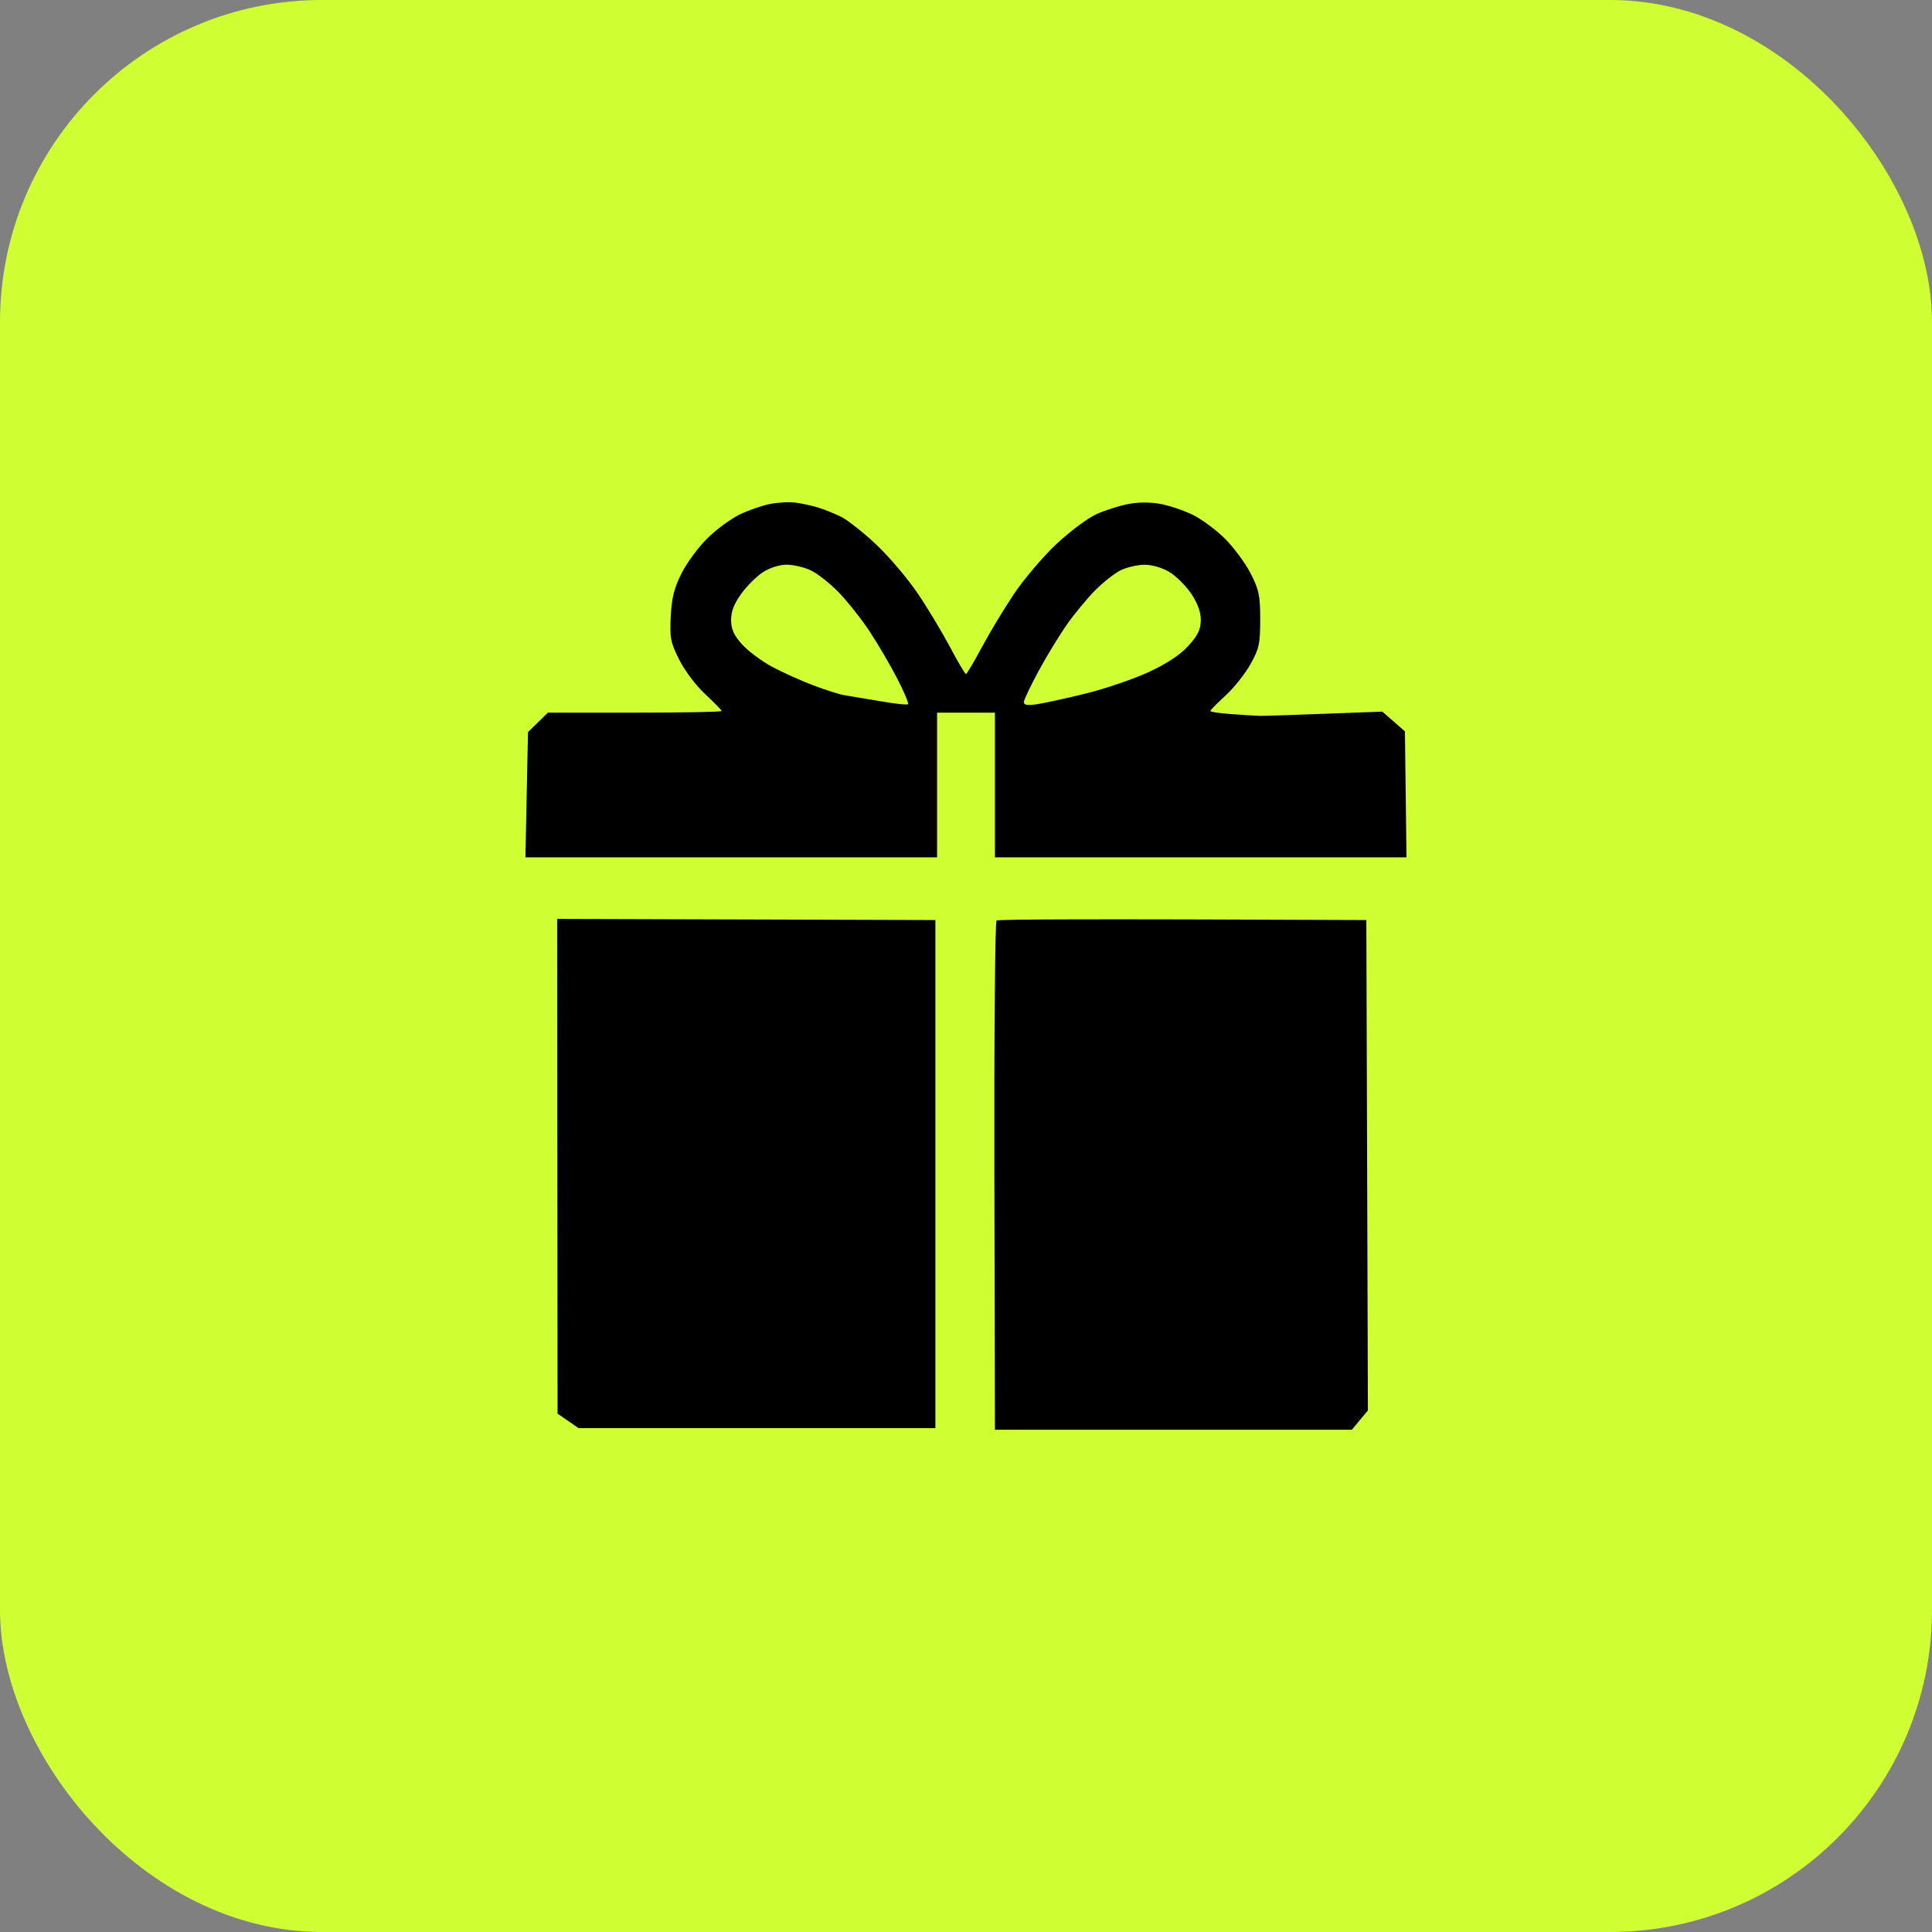 <?xml version="1.0" encoding="UTF-8"?> <svg xmlns="http://www.w3.org/2000/svg" width="32" height="32" viewBox="0 0 32 32" fill="none"><rect x="0" y="0" width="32" height="32" fill="#808080" stroke="none"/><rect width="32" height="32" rx="5.333" fill="#CFFF32"></rect><path d="M22.631 15.239L22.657 23.361L22.391 23.681H16.479L16.47 19.482C16.465 17.173 16.481 15.267 16.506 15.247C16.532 15.227 17.922 15.218 22.631 15.239ZM15.493 15.239V23.654H9.582L9.235 23.414L9.231 19.317L9.228 15.22L15.493 15.239ZM13.177 8.325C13.28 8.339 13.447 8.375 13.55 8.406C13.653 8.437 13.826 8.508 13.935 8.562C14.045 8.617 14.309 8.826 14.521 9.027C14.734 9.229 15.043 9.594 15.208 9.84C15.373 10.085 15.612 10.484 15.74 10.726C15.867 10.966 15.983 11.162 15.999 11.165C16.013 11.164 16.131 10.966 16.26 10.725C16.389 10.483 16.629 10.085 16.793 9.84C16.958 9.594 17.272 9.224 17.491 9.017C17.711 8.81 18.01 8.586 18.156 8.518C18.303 8.452 18.543 8.375 18.689 8.348C18.856 8.316 19.055 8.316 19.222 8.347C19.368 8.374 19.607 8.455 19.754 8.526C19.9 8.598 20.141 8.775 20.287 8.92C20.433 9.065 20.625 9.324 20.713 9.495C20.853 9.769 20.873 9.861 20.873 10.259C20.873 10.662 20.856 10.743 20.713 10.999C20.625 11.157 20.44 11.391 20.301 11.518C20.162 11.646 20.047 11.762 20.047 11.777C20.049 11.792 20.211 11.815 20.407 11.829C20.605 11.843 20.814 11.856 20.873 11.857C20.933 11.859 21.412 11.843 22.896 11.787L23.27 12.114L23.296 14.2H16.479V11.804H15.521V14.2H8.703L8.745 12.126L9.075 11.804H10.514C11.301 11.804 11.946 11.792 11.952 11.777C11.952 11.762 11.829 11.636 11.68 11.497C11.525 11.353 11.339 11.106 11.249 10.925C11.106 10.638 11.092 10.565 11.11 10.206C11.126 9.897 11.168 9.736 11.289 9.495C11.375 9.324 11.566 9.065 11.712 8.92C11.858 8.775 12.099 8.597 12.245 8.525C12.392 8.453 12.62 8.374 12.751 8.348C12.883 8.322 13.074 8.311 13.177 8.325ZM18.955 9.354C18.838 9.355 18.659 9.397 18.558 9.447C18.457 9.498 18.268 9.648 18.138 9.779C18.007 9.911 17.799 10.163 17.675 10.339C17.551 10.515 17.339 10.862 17.204 11.111C17.07 11.36 16.959 11.592 16.958 11.63C16.957 11.678 17.02 11.688 17.184 11.663C17.308 11.644 17.674 11.564 17.996 11.484C18.318 11.404 18.785 11.244 19.034 11.128C19.337 10.986 19.552 10.843 19.686 10.694C19.841 10.522 19.887 10.427 19.889 10.272C19.89 10.137 19.837 9.995 19.73 9.833C19.641 9.701 19.478 9.539 19.368 9.474C19.248 9.402 19.082 9.354 18.955 9.354ZM13.029 9.353C12.911 9.353 12.751 9.404 12.637 9.477C12.531 9.546 12.368 9.708 12.275 9.838C12.157 10.003 12.108 10.132 12.109 10.272C12.111 10.422 12.155 10.522 12.29 10.672C12.389 10.781 12.61 10.948 12.782 11.041C12.955 11.134 13.264 11.273 13.469 11.351C13.674 11.428 13.902 11.501 13.975 11.513C14.048 11.524 14.311 11.568 14.56 11.611C14.809 11.655 15.024 11.679 15.04 11.664C15.055 11.649 14.971 11.452 14.854 11.226C14.738 11.002 14.531 10.65 14.395 10.445C14.258 10.24 14.029 9.952 13.886 9.806C13.743 9.659 13.537 9.498 13.428 9.446C13.319 9.395 13.139 9.353 13.029 9.353Z" fill="black"></path></svg> 